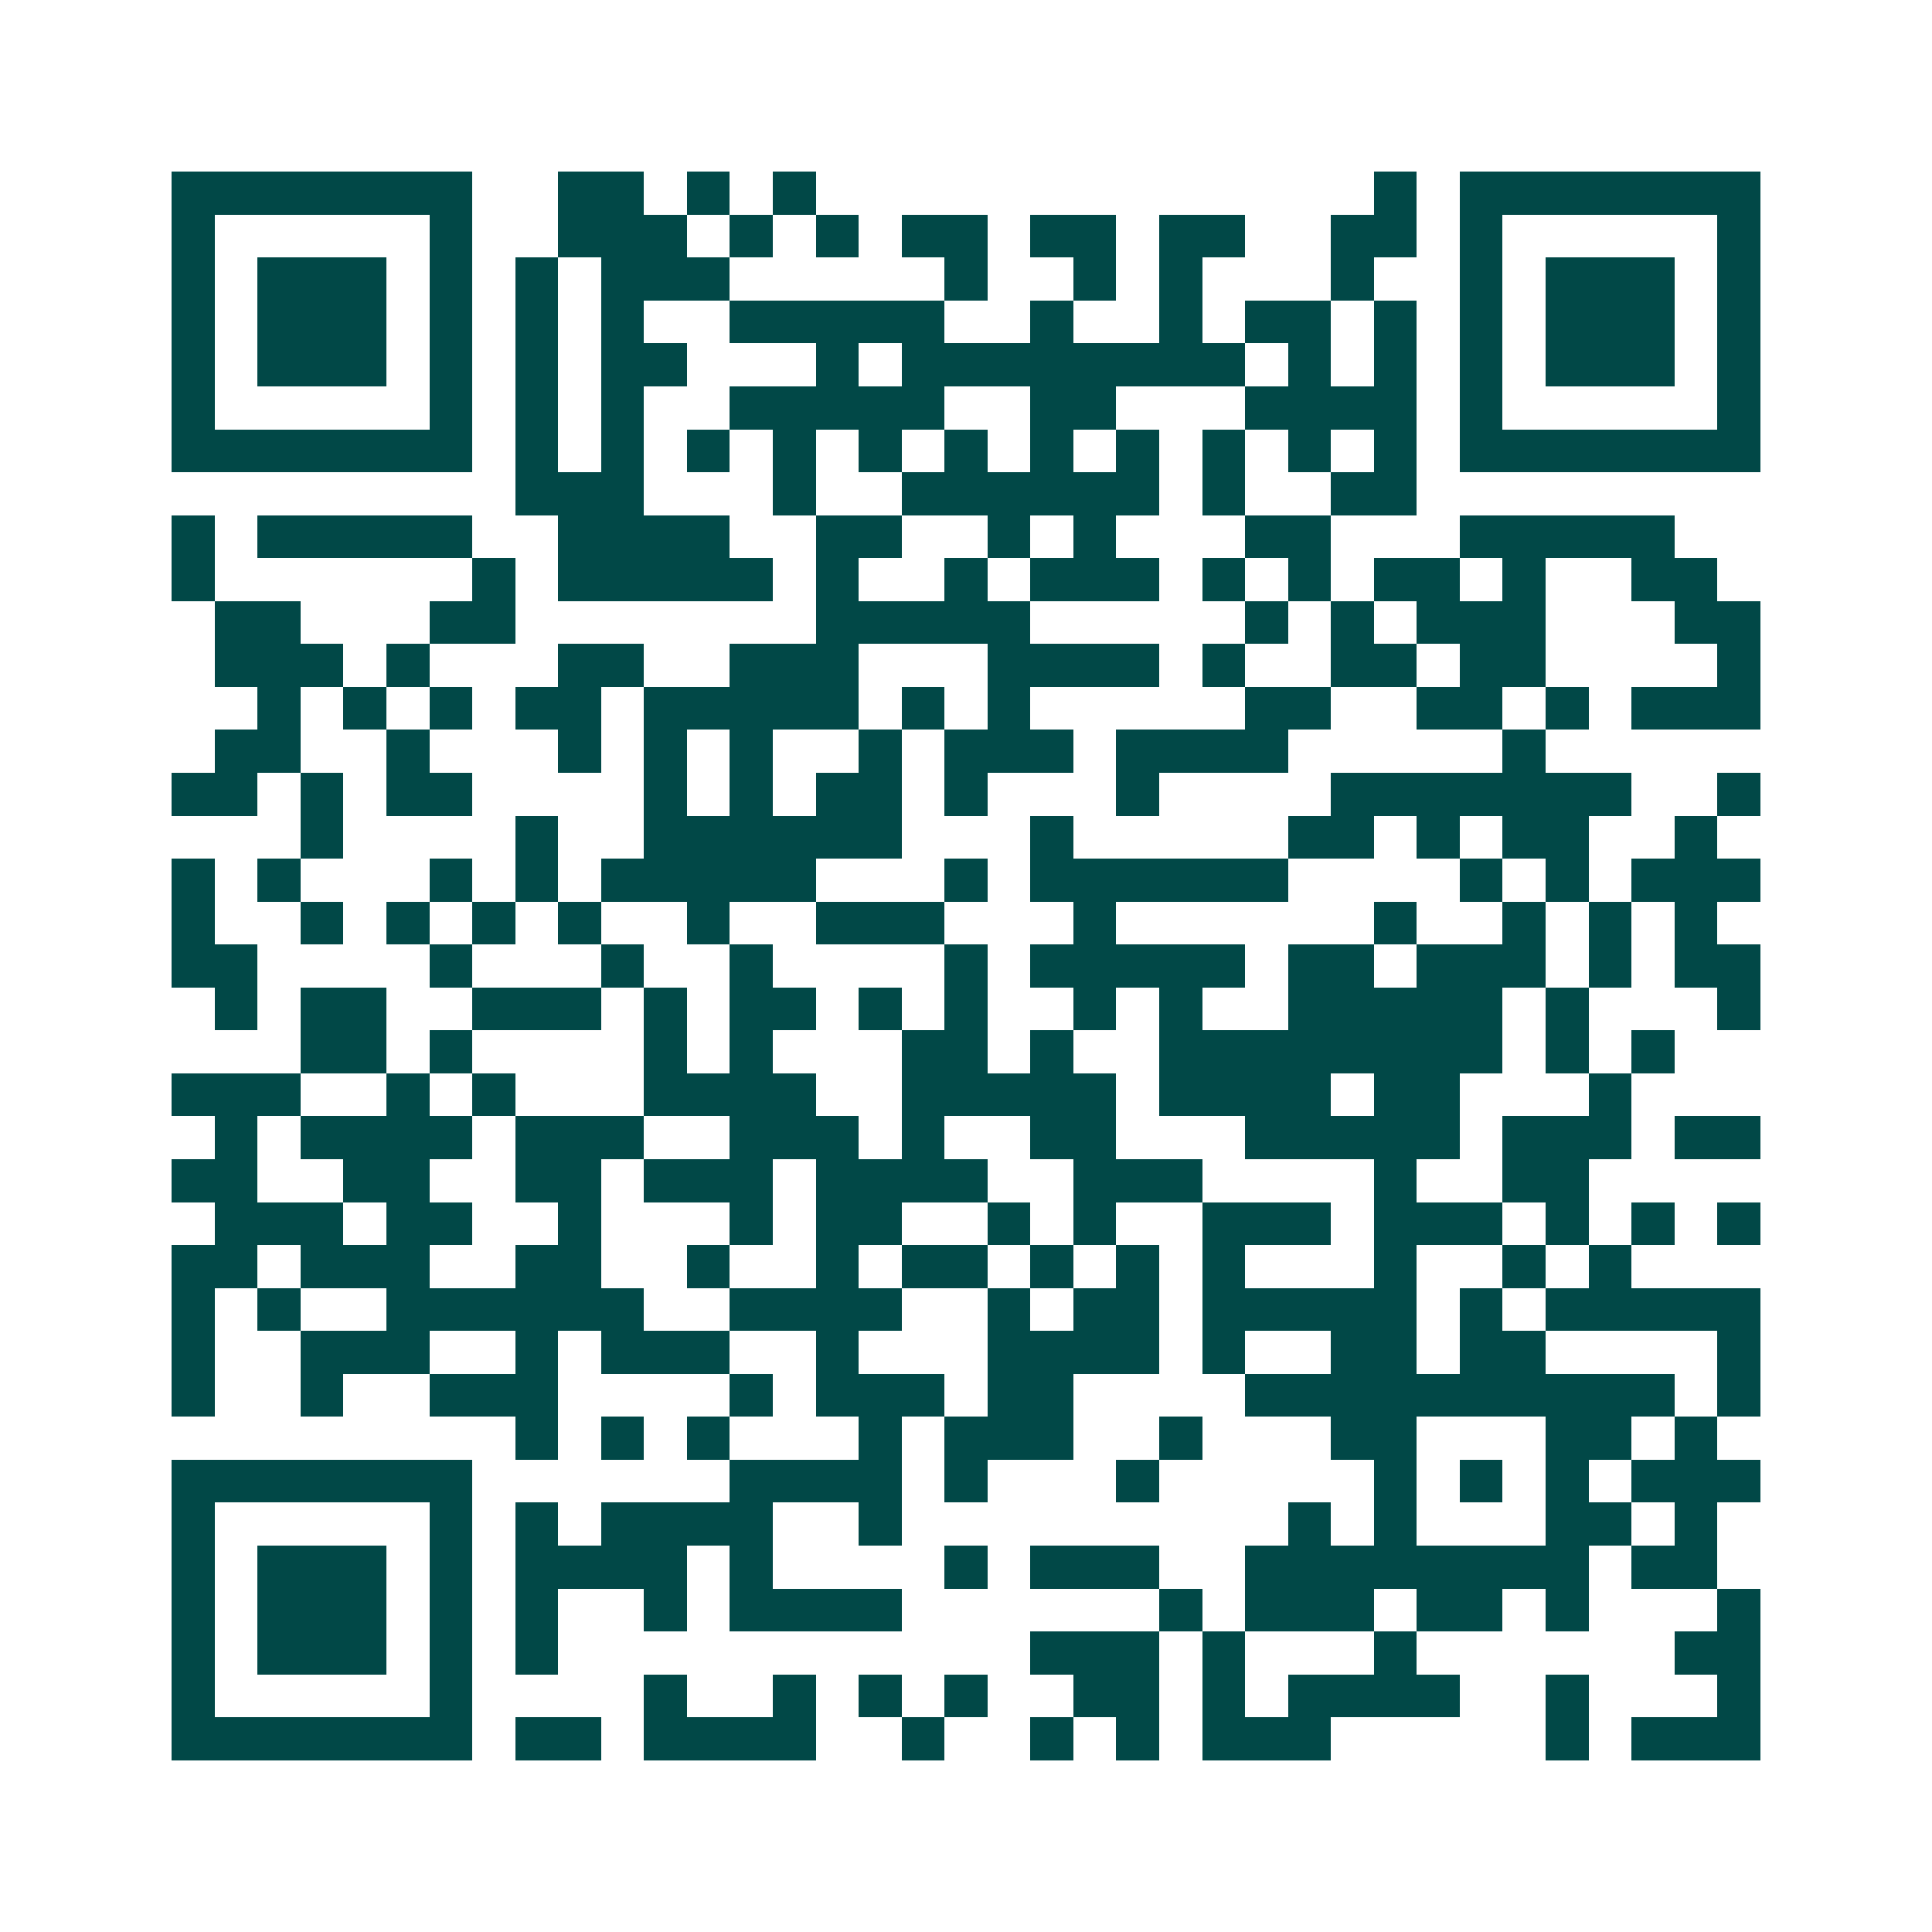 <svg xmlns="http://www.w3.org/2000/svg" width="200" height="200" viewBox="0 0 45 45" shape-rendering="crispEdges"><path fill="#ffffff" d="M0 0h45v45H0z"/><path stroke="#014847" d="M4 4.5h7m2 0h2m1 0h1m1 0h1m13 0h1m1 0h7M4 5.5h1m5 0h1m2 0h3m1 0h1m1 0h1m1 0h2m1 0h2m1 0h2m2 0h2m1 0h1m5 0h1M4 6.5h1m1 0h3m1 0h1m1 0h1m1 0h3m5 0h1m2 0h1m1 0h1m3 0h1m2 0h1m1 0h3m1 0h1M4 7.5h1m1 0h3m1 0h1m1 0h1m1 0h1m2 0h5m2 0h1m2 0h1m1 0h2m1 0h1m1 0h1m1 0h3m1 0h1M4 8.5h1m1 0h3m1 0h1m1 0h1m1 0h2m3 0h1m1 0h8m1 0h1m1 0h1m1 0h1m1 0h3m1 0h1M4 9.5h1m5 0h1m1 0h1m1 0h1m2 0h5m2 0h2m3 0h4m1 0h1m5 0h1M4 10.5h7m1 0h1m1 0h1m1 0h1m1 0h1m1 0h1m1 0h1m1 0h1m1 0h1m1 0h1m1 0h1m1 0h1m1 0h7M12 11.5h3m3 0h1m2 0h6m1 0h1m2 0h2M4 12.5h1m1 0h5m2 0h4m2 0h2m2 0h1m1 0h1m3 0h2m3 0h5M4 13.5h1m6 0h1m1 0h5m1 0h1m2 0h1m1 0h3m1 0h1m1 0h1m1 0h2m1 0h1m2 0h2M5 14.5h2m3 0h2m7 0h5m5 0h1m1 0h1m1 0h3m3 0h2M5 15.5h3m1 0h1m3 0h2m2 0h3m3 0h4m1 0h1m2 0h2m1 0h2m4 0h1M6 16.5h1m1 0h1m1 0h1m1 0h2m1 0h5m1 0h1m1 0h1m5 0h2m2 0h2m1 0h1m1 0h3M5 17.5h2m2 0h1m3 0h1m1 0h1m1 0h1m2 0h1m1 0h3m1 0h4m5 0h1M4 18.5h2m1 0h1m1 0h2m4 0h1m1 0h1m1 0h2m1 0h1m3 0h1m4 0h7m2 0h1M7 19.5h1m4 0h1m2 0h6m3 0h1m5 0h2m1 0h1m1 0h2m2 0h1M4 20.5h1m1 0h1m3 0h1m1 0h1m1 0h5m3 0h1m1 0h6m4 0h1m1 0h1m1 0h3M4 21.5h1m2 0h1m1 0h1m1 0h1m1 0h1m2 0h1m2 0h3m3 0h1m6 0h1m2 0h1m1 0h1m1 0h1M4 22.5h2m4 0h1m3 0h1m2 0h1m4 0h1m1 0h5m1 0h2m1 0h3m1 0h1m1 0h2M5 23.5h1m1 0h2m2 0h3m1 0h1m1 0h2m1 0h1m1 0h1m2 0h1m1 0h1m2 0h5m1 0h1m3 0h1M7 24.5h2m1 0h1m4 0h1m1 0h1m3 0h2m1 0h1m2 0h8m1 0h1m1 0h1M4 25.5h3m2 0h1m1 0h1m3 0h4m2 0h5m1 0h4m1 0h2m3 0h1M5 26.5h1m1 0h4m1 0h3m2 0h3m1 0h1m2 0h2m3 0h5m1 0h3m1 0h2M4 27.5h2m2 0h2m2 0h2m1 0h3m1 0h4m2 0h3m4 0h1m2 0h2M5 28.5h3m1 0h2m2 0h1m3 0h1m1 0h2m2 0h1m1 0h1m2 0h3m1 0h3m1 0h1m1 0h1m1 0h1M4 29.5h2m1 0h3m2 0h2m2 0h1m2 0h1m1 0h2m1 0h1m1 0h1m1 0h1m3 0h1m2 0h1m1 0h1M4 30.5h1m1 0h1m2 0h6m2 0h4m2 0h1m1 0h2m1 0h5m1 0h1m1 0h5M4 31.5h1m2 0h3m2 0h1m1 0h3m2 0h1m3 0h4m1 0h1m2 0h2m1 0h2m4 0h1M4 32.5h1m2 0h1m2 0h3m4 0h1m1 0h3m1 0h2m4 0h10m1 0h1M12 33.5h1m1 0h1m1 0h1m3 0h1m1 0h3m2 0h1m3 0h2m3 0h2m1 0h1M4 34.5h7m6 0h4m1 0h1m3 0h1m5 0h1m1 0h1m1 0h1m1 0h3M4 35.5h1m5 0h1m1 0h1m1 0h4m2 0h1m9 0h1m1 0h1m3 0h2m1 0h1M4 36.5h1m1 0h3m1 0h1m1 0h4m1 0h1m4 0h1m1 0h3m2 0h8m1 0h2M4 37.5h1m1 0h3m1 0h1m1 0h1m2 0h1m1 0h4m6 0h1m1 0h3m1 0h2m1 0h1m3 0h1M4 38.5h1m1 0h3m1 0h1m1 0h1m11 0h3m1 0h1m3 0h1m6 0h2M4 39.5h1m5 0h1m4 0h1m2 0h1m1 0h1m1 0h1m2 0h2m1 0h1m1 0h4m2 0h1m3 0h1M4 40.5h7m1 0h2m1 0h4m2 0h1m2 0h1m1 0h1m1 0h3m5 0h1m1 0h3"/></svg>
